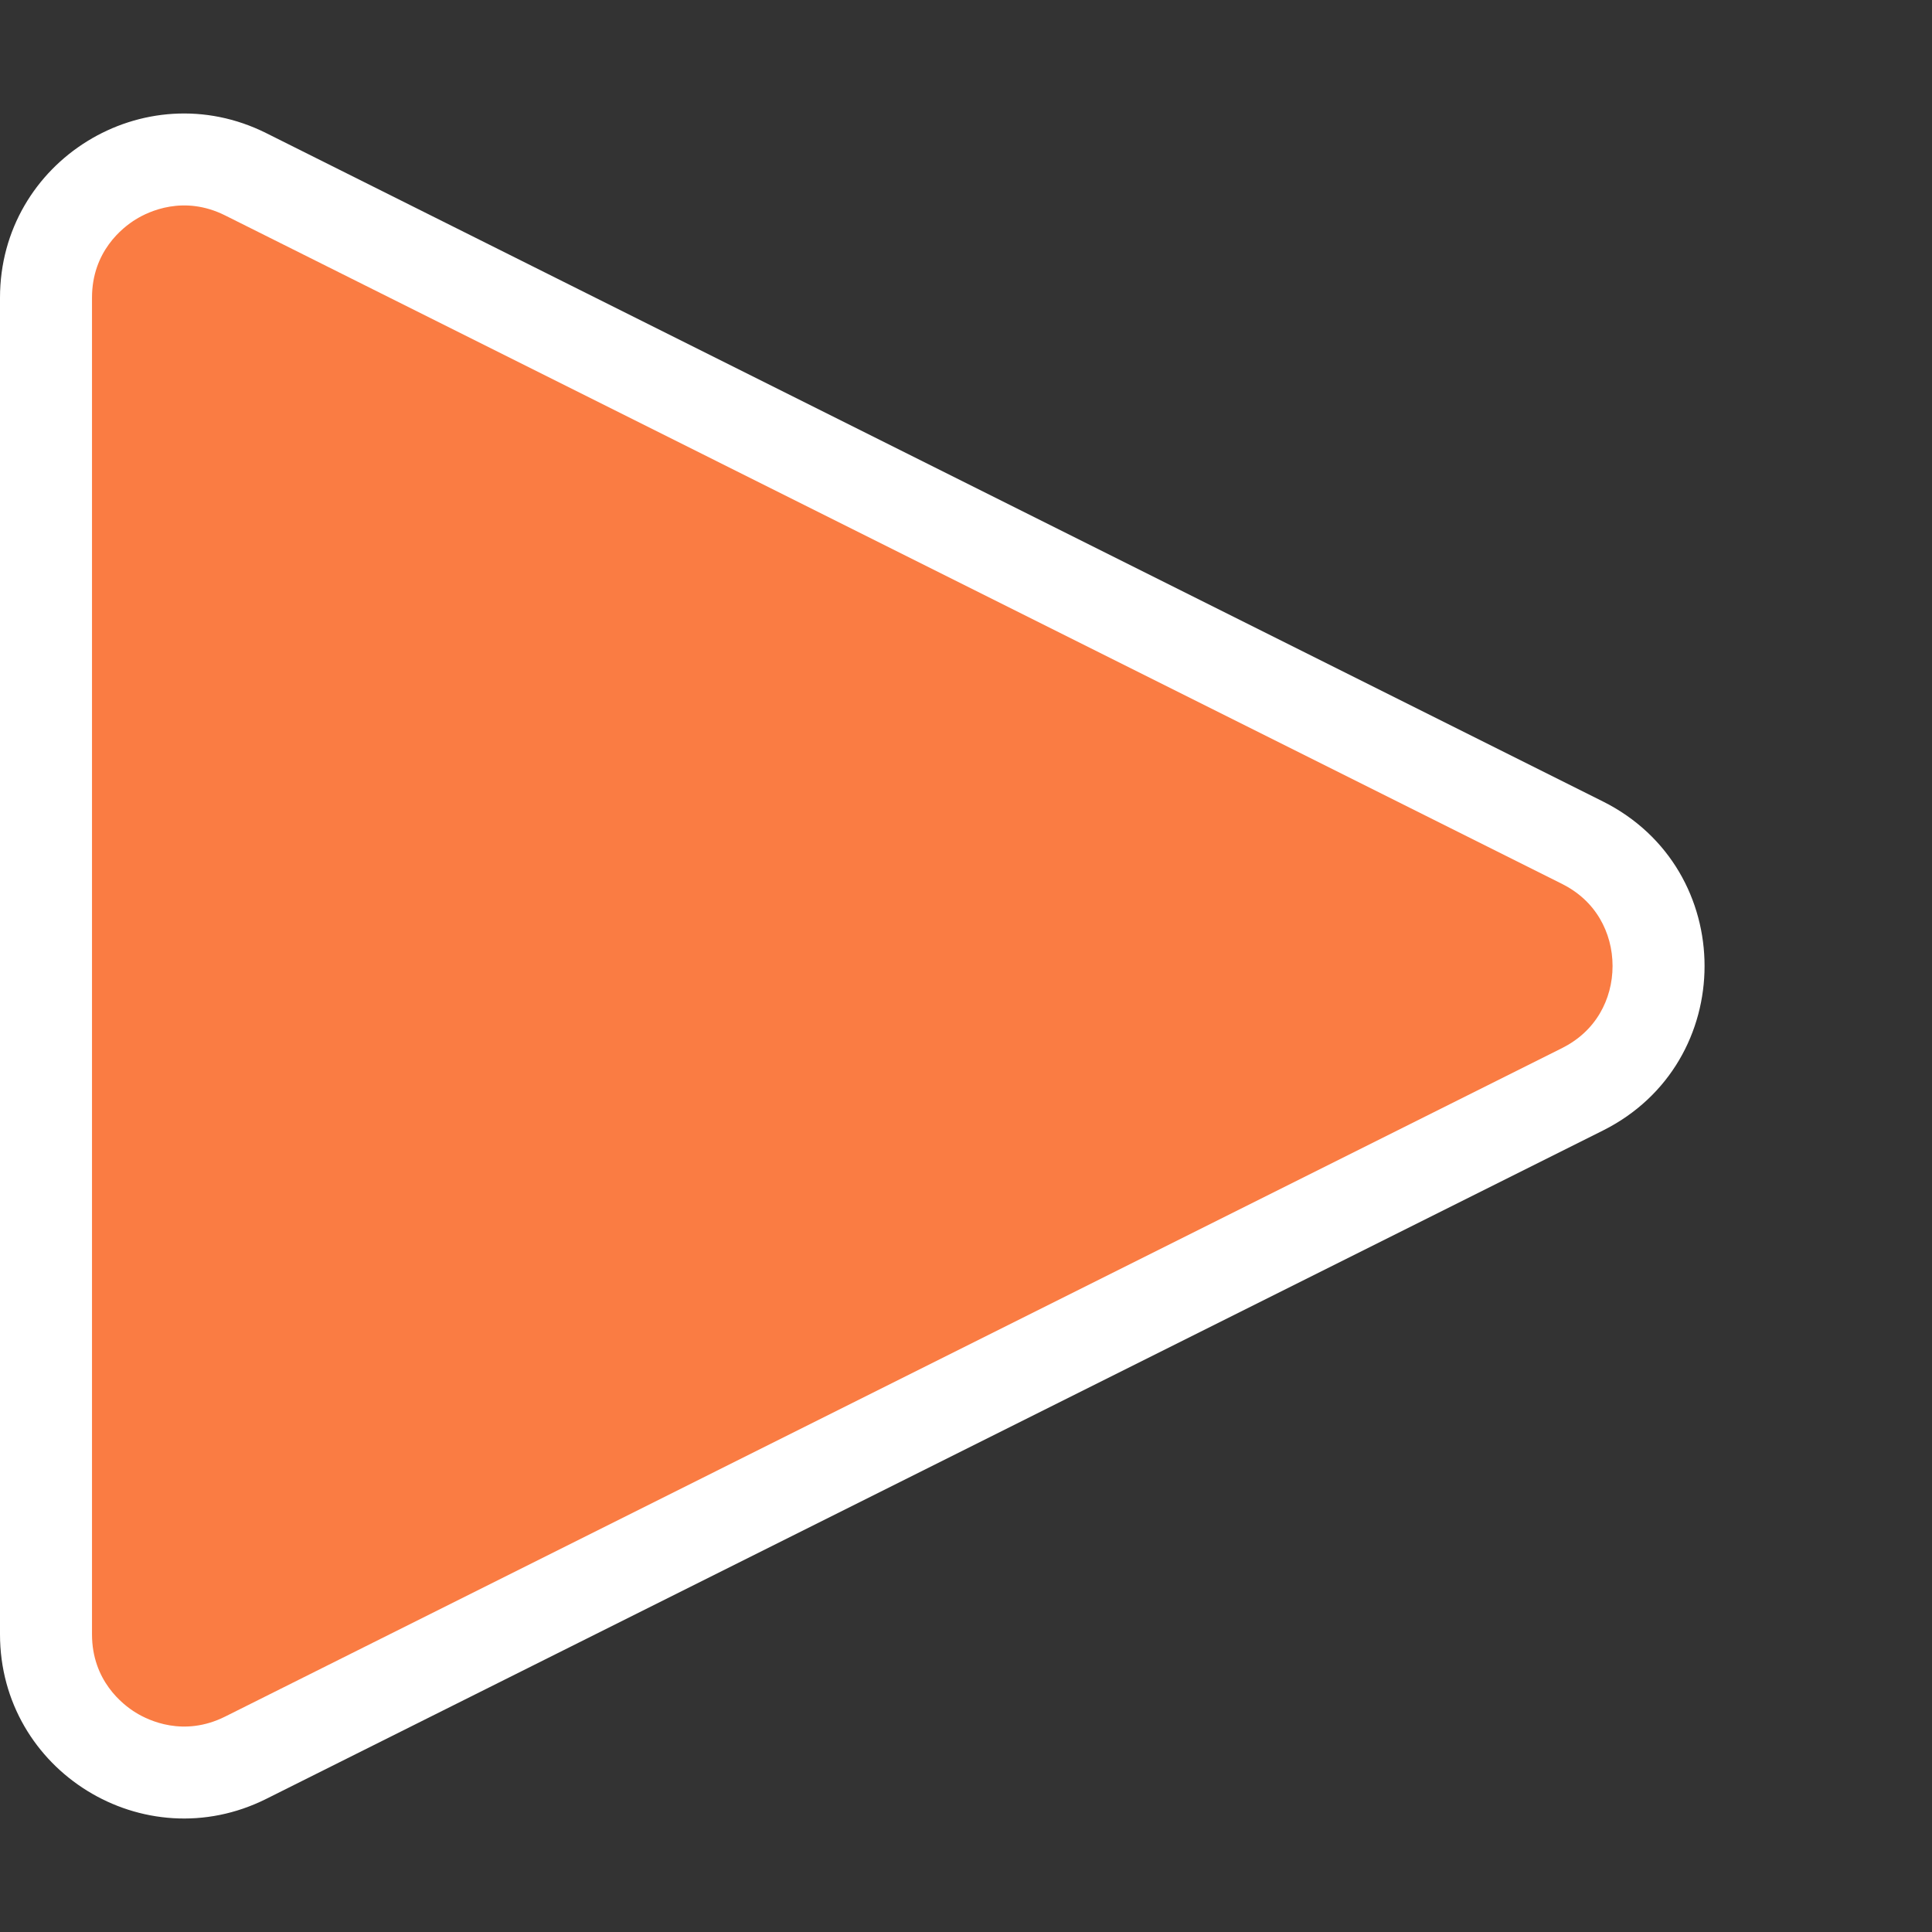 <svg xmlns="http://www.w3.org/2000/svg" width="105" height="105" viewBox="0 0 105 105">
  <rect x="0" y="0" width="105" height="105" fill="#333333" stroke="none"/>
  <g id="Polygone_30" data-name="Polygone 30" transform="translate(105) rotate(90)" fill="#fa7c43">
    <path d="M 88.82 102.5 L 16.18 102.5 C 14.828 102.5 13.566 102.167 12.431 101.51 C 11.368 100.894 10.458 100.007 9.8 98.943 C 9.143 97.879 8.756 96.669 8.681 95.442 C 8.601 94.133 8.867 92.856 9.472 91.646 L 45.792 19.007 C 46.46 17.67 47.424 16.623 48.657 15.896 C 49.806 15.219 51.134 14.861 52.5 14.861 C 53.866 14.861 55.194 15.219 56.343 15.896 C 57.576 16.623 58.54 17.67 59.208 19.007 L 95.528 91.646 C 96.133 92.856 96.399 94.133 96.319 95.442 C 96.244 96.669 95.857 97.879 95.2 98.943 C 94.542 100.007 93.632 100.894 92.569 101.51 C 91.434 102.167 90.172 102.5 88.82 102.5 Z" stroke="none"/>
    <path d="M 52.5 17.361 C 51.581 17.361 50.691 17.599 49.928 18.049 C 49.116 18.528 48.477 19.226 48.028 20.125 L 11.708 92.764 C 10.583 95.014 11.486 96.916 11.927 97.629 C 12.368 98.342 13.664 100 16.18 100 L 88.82 100 C 91.336 100 92.632 98.342 93.073 97.629 C 93.514 96.916 94.417 95.014 93.292 92.764 L 56.972 20.125 C 56.523 19.226 55.884 18.528 55.072 18.049 C 54.309 17.599 53.419 17.361 52.5 17.361 M 52.5 12.361 C 56.051 12.361 59.602 14.203 61.444 17.889 L 97.764 90.528 C 101.088 97.177 96.253 105 88.82 105 L 16.18 105 C 8.747 105 3.912 97.177 7.236 90.528 L 43.556 17.889 C 45.398 14.203 48.949 12.361 52.5 12.361 Z" stroke="none" fill="#fff"/>
  </g>
</svg>
